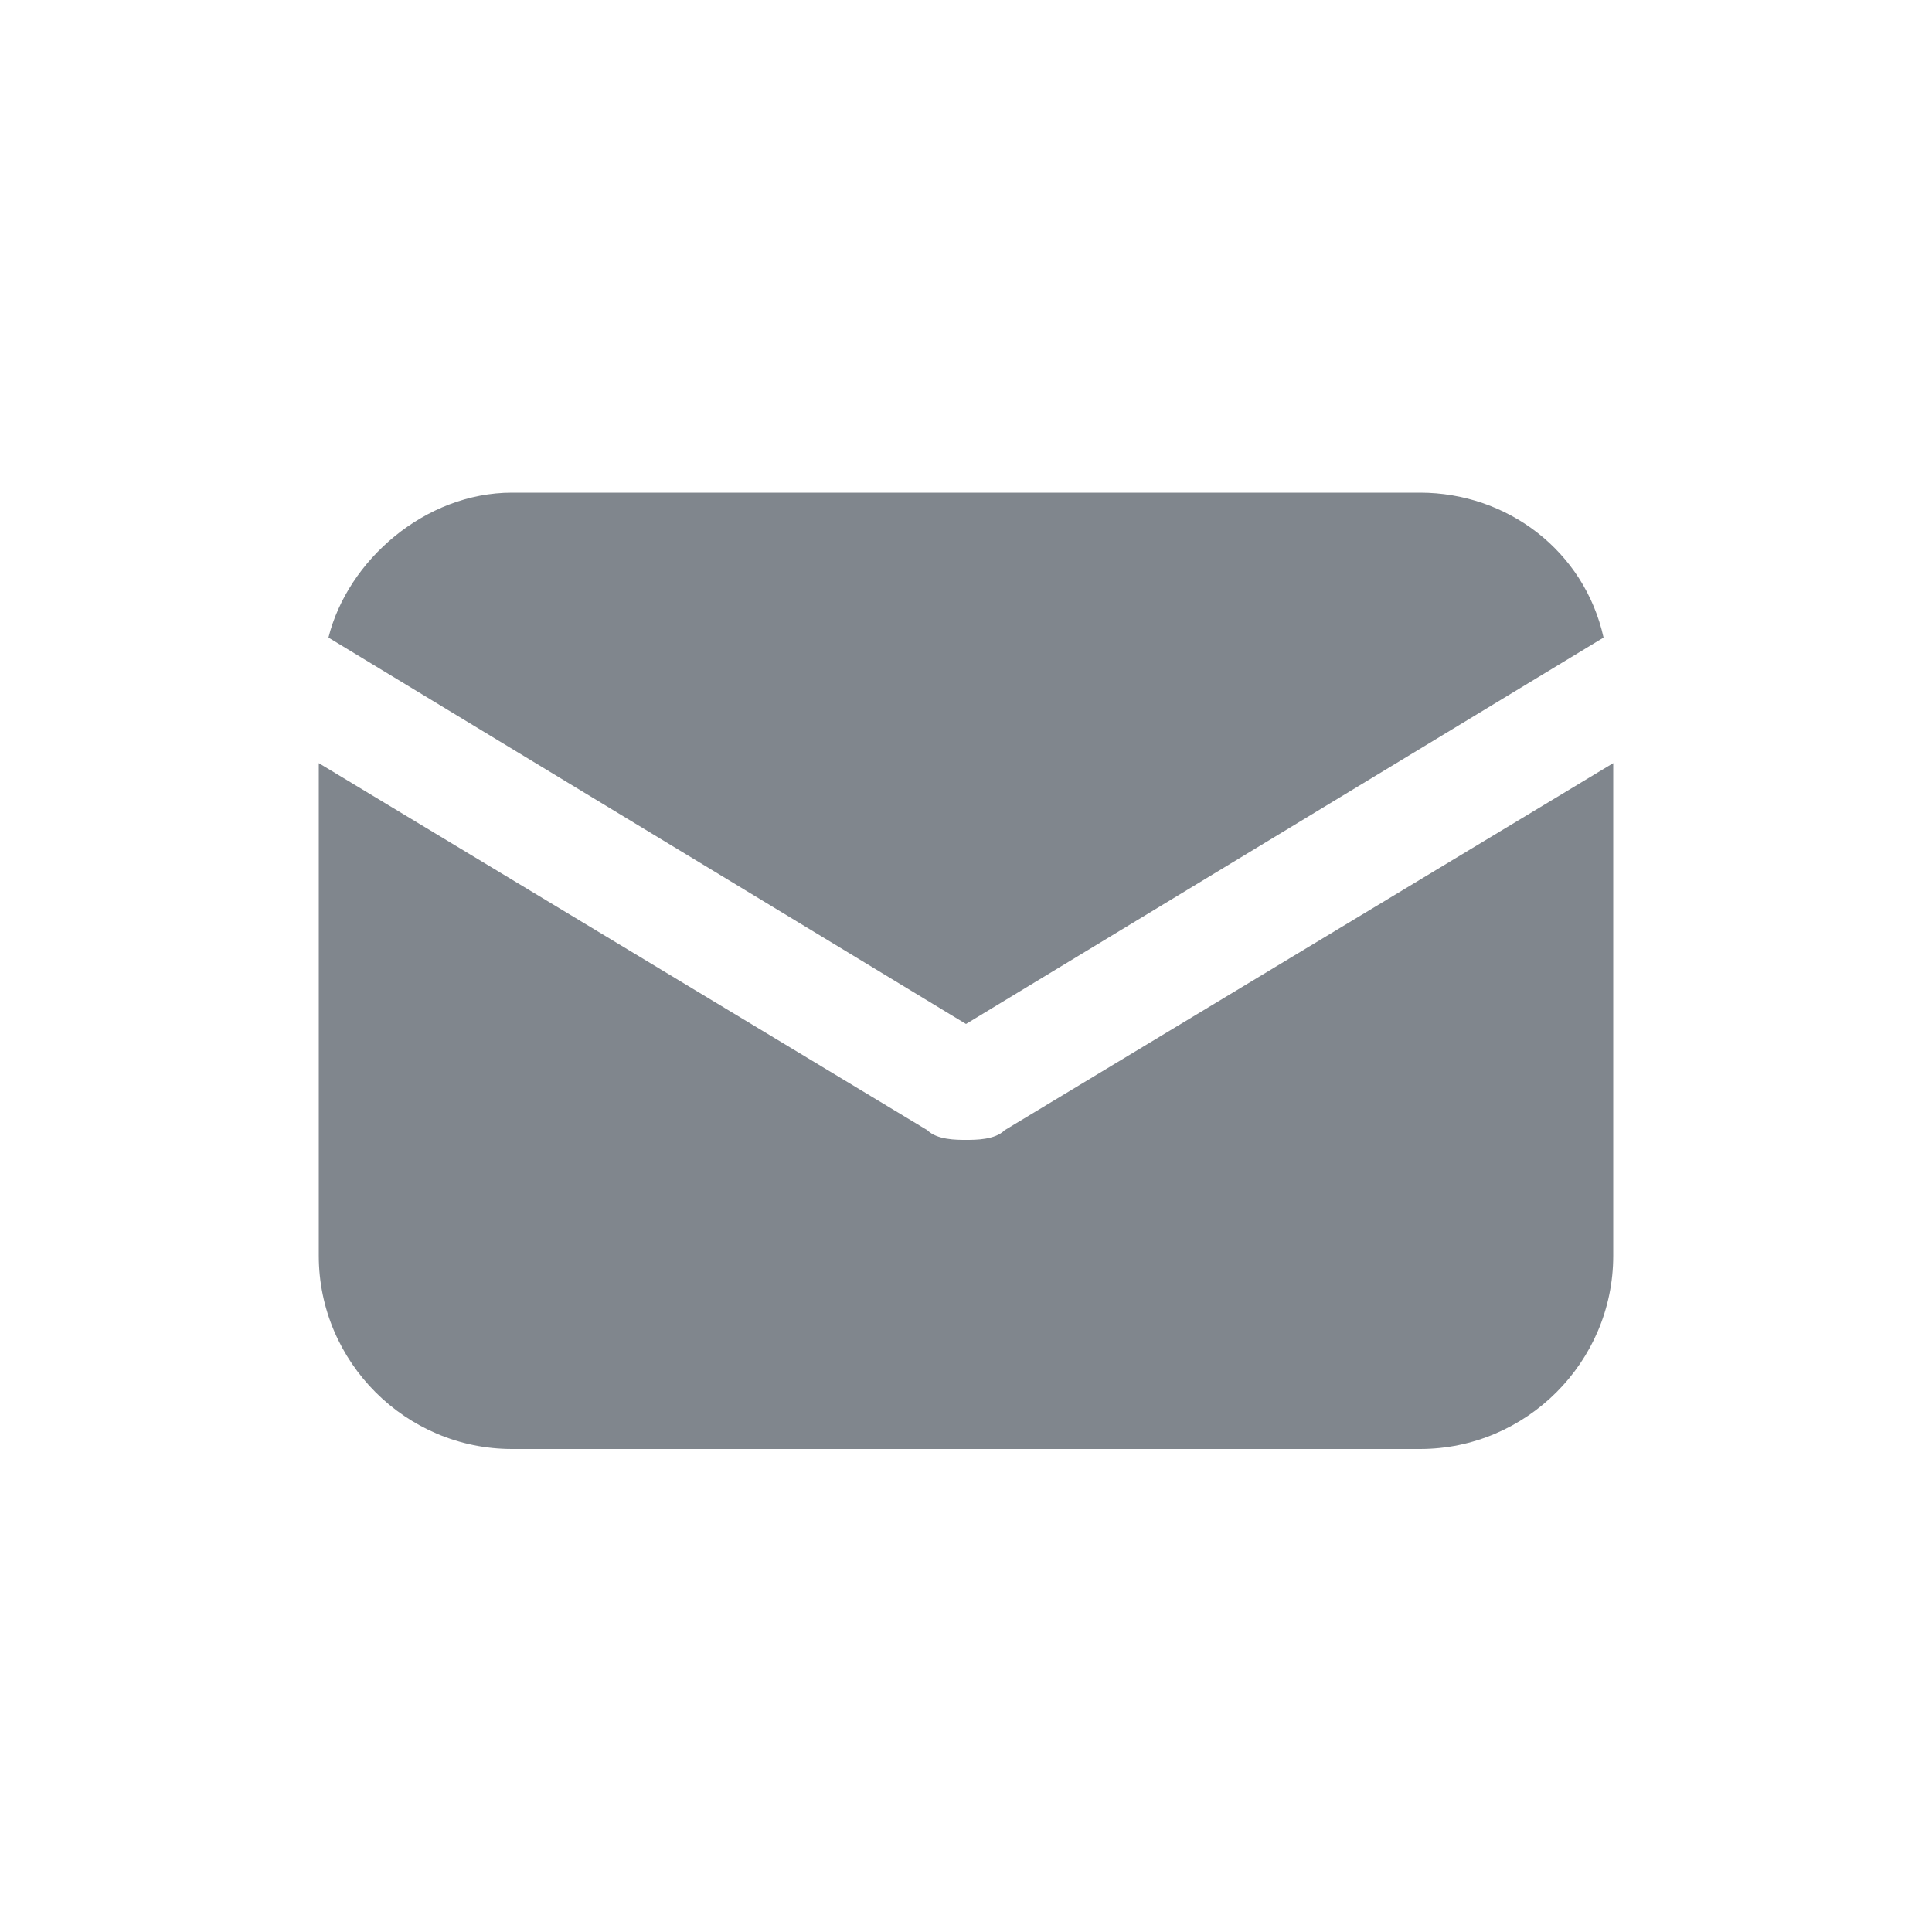 <?xml version="1.0" encoding="utf-8"?>
<!-- Generator: Adobe Illustrator 28.0.0, SVG Export Plug-In . SVG Version: 6.00 Build 0)  -->
<svg version="1.1" id="Layer_1" xmlns="http://www.w3.org/2000/svg" xmlns:xlink="http://www.w3.org/1999/xlink" x="0px" y="0px"
	 viewBox="0 0 20 20" style="enable-background:new 0 0 20 20;" xml:space="preserve">
<style type="text/css">
	.st0{fill:#80868D;}
</style>
<g>
	<g>
		<g>
			<path class="st0" d="M10.4,11.7c-0.1,0.1-0.3,0.1-0.4,0.1c-0.1,0-0.3,0-0.4-0.1L3.3,7.9v5.1c0,1.1,0.9,2,2,2h9.4c1.1,0,2-0.9,2-2
				V7.9L10.4,11.7z"/>
		</g>
	</g>
	<g>
		<g>
			<path class="st0" d="M14.7,5.1H5.3c-0.9,0-1.7,0.7-1.9,1.5l6.6,4l6.6-4C16.4,5.7,15.6,5.1,14.7,5.1z"/>
		</g>
	</g>
</g>
</svg>
